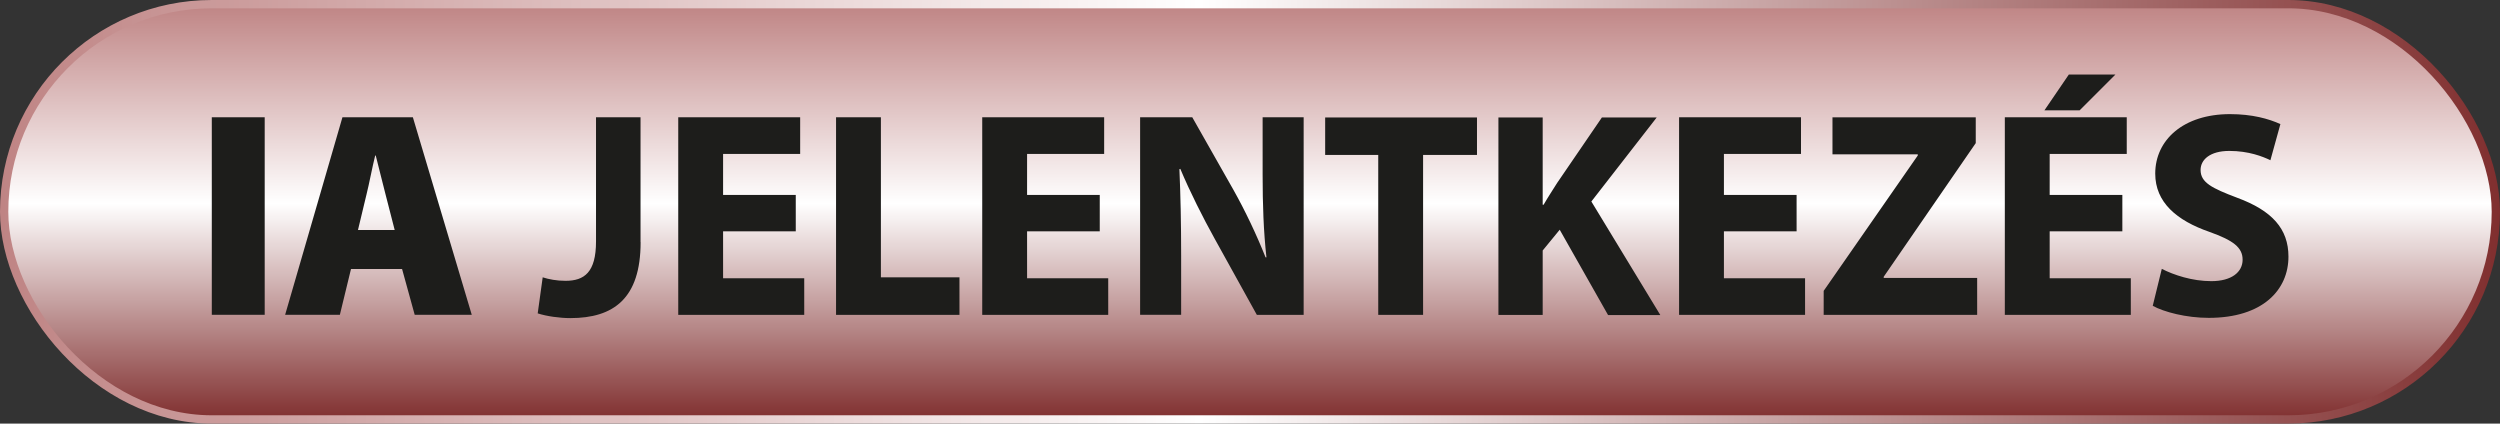 <?xml version="1.0" encoding="UTF-8"?>
<svg id="Layer_1" data-name="Layer 1" xmlns="http://www.w3.org/2000/svg" xmlns:xlink="http://www.w3.org/1999/xlink" viewBox="0 0 301 51">
  <rect x="0" y="0" width="301" height="51" fill="#333333" stroke="none"/>
  <defs>
    <style>
      .cls-1 {
        fill: url(#linear-gradient);
        stroke: url(#linear-gradient-2);
        stroke-miterlimit: 10;
      }

      .cls-2 {
        fill: #1d1d1b;
      }
    </style>
    <linearGradient id="linear-gradient" x1="150.5" y1=".5" x2="150.5" y2="50.5" gradientUnits="userSpaceOnUse">
      <stop offset="0" stop-color="#bf8484"/>
      <stop offset=".48" stop-color="#fff"/>
      <stop offset="1" stop-color="#802f2f"/>
    </linearGradient>
    <linearGradient id="linear-gradient-2" x1="0" y1="25.5" x2="301" y2="25.5" xlink:href="#linear-gradient"/>
  </defs>
  <rect class="cls-1" x=".5" y=".5" width="300" height="50" rx="25" ry="25"/>
  <path class="cls-2" d="m25.5,37.9h6.37V14.12h-6.37v23.78Zm22.03-10.21h-4.43l1.02-4.25c.34-1.35.7-3.31,1.05-4.71h.07c.37,1.4.82,3.34,1.18,4.68l1.1,4.28Zm2.39,10.21h6.88l-7.09-23.78h-8.48l-6.9,23.78h6.59l1.34-5.51h6.15l1.52,5.51Zm27.2-8.75v-15.03h-5.36v14.96c0,3.71-1.41,4.73-3.67,4.73-1.06,0-2.01-.18-2.75-.42l-.6,4.34c1.06.35,2.68.57,3.92.57,5.22,0,8.47-2.36,8.47-9.14m4.53,8.75h15.17v-4.41h-9.77v-5.65h8.75v-4.38h-8.75v-4.94h9.28v-4.41h-14.68v23.78Zm19.01,0h14.85v-4.52h-9.46V14.12h-5.4v23.78Zm17.59,0h15.17v-4.41h-9.77v-5.65h8.75v-4.38h-8.75v-4.94h9.28v-4.41h-14.68v23.78Zm33.05,0h5.65V14.12h-4.94v6.95c0,3.56.11,6.77.46,9.91h-.11c-1.06-2.68-2.47-5.65-3.88-8.15l-4.94-8.71h-6.28v23.78h4.94v-7.16c0-3.88-.07-7.23-.21-10.37l.11-.04c1.17,2.79,2.72,5.86,4.13,8.4l5.08,9.17Zm20.03-19.26h6.49v-4.51h-18.28v4.51h6.39v19.26h5.4v-19.26Zm28.55,19.26l-8.29-13.65,7.87-10.12h-6.6l-5.4,7.9c-.53.85-1.09,1.69-1.62,2.61h-.11v-10.51h-5.33v23.78h5.33v-7.76l2.05-2.5,5.82,10.27h6.28Zm2.27,0h15.17v-4.41h-9.77v-5.65h8.75v-4.38h-8.75v-4.94h9.28v-4.41h-14.68v23.78Zm17.4,0h18.49v-4.45h-11.25v-.14l11.08-16.09v-3.1h-17.25v4.45h10.27v.14l-11.33,16.3v2.89Zm30.83-24.63l4.31-4.31h-5.61l-2.94,4.31h4.24Zm-9.01,24.63h15.17v-4.41h-9.77v-5.65h8.75v-4.38h-8.75v-4.94h9.28v-4.41h-14.68v23.78Zm31.98-18.63l1.2-4.34c-1.41-.64-3.39-1.2-6.07-1.2-5.61,0-9,3.11-9,7.16,0,3.46,2.58,5.65,6.53,7.02,2.86,1.02,3.99,1.87,3.99,3.35s-1.31,2.58-3.77,2.58c-2.29,0-4.52-.74-5.96-1.48l-1.09,4.45c1.34.74,4.02,1.45,6.74,1.45,6.53,0,9.6-3.39,9.6-7.37,0-3.35-1.97-5.54-6.17-7.09-3.07-1.16-4.41-1.84-4.41-3.35,0-1.23,1.13-2.29,3.46-2.29s4.02.67,4.97,1.13"/>
</svg>